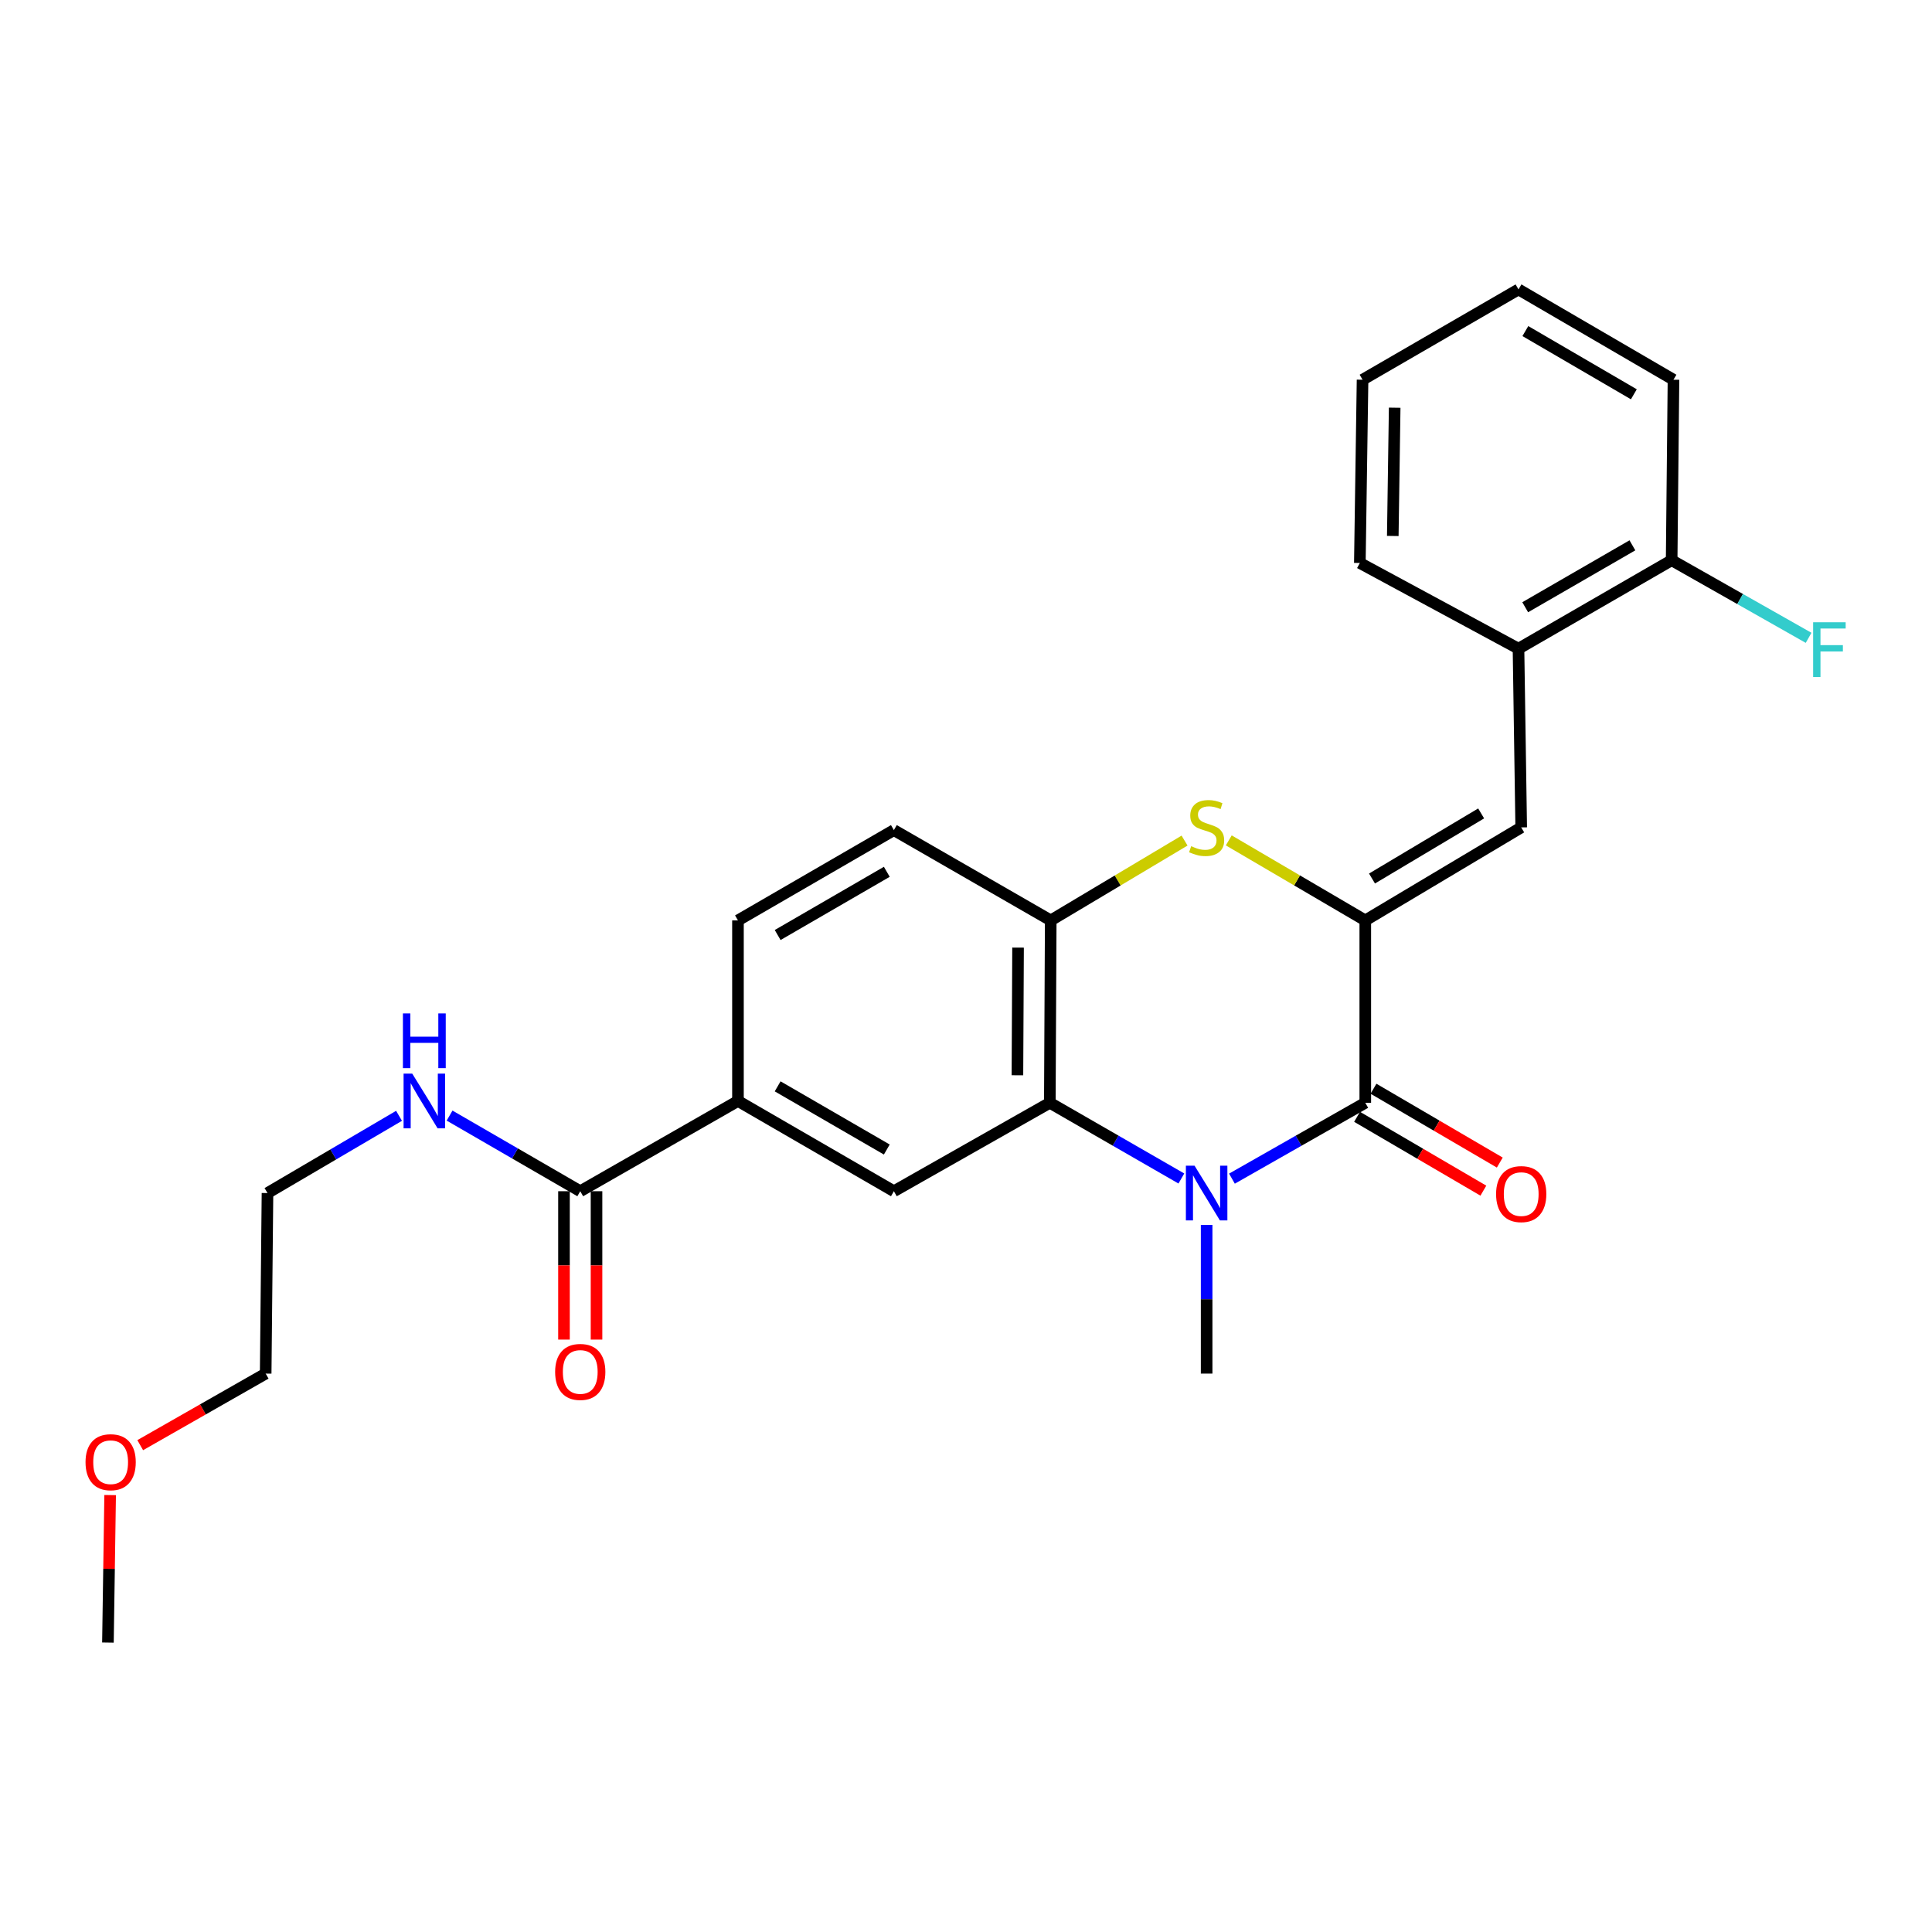 <?xml version='1.0' encoding='iso-8859-1'?>
<svg version='1.1' baseProfile='full'
              xmlns='http://www.w3.org/2000/svg'
                      xmlns:rdkit='http://www.rdkit.org/xml'
                      xmlns:xlink='http://www.w3.org/1999/xlink'
                  xml:space='preserve'
width='1000px' height='1000px' viewBox='0 0 1000 1000'>
<!-- END OF HEADER -->
<rect style='opacity:1.0;fill:#FFFFFF;stroke:none' width='1000' height='1000' x='0' y='0'> </rect>
<path class='bond-1' d='M 706.669,476.404 L 706.669,570.797' style='fill:none;fill-rule:evenodd;stroke:#000000;stroke-width:6px;stroke-linecap:butt;stroke-linejoin:miter;stroke-opacity:1' />
<path class='bond-3' d='M 706.669,476.404 L 671.34,455.695' style='fill:none;fill-rule:evenodd;stroke:#000000;stroke-width:6px;stroke-linecap:butt;stroke-linejoin:miter;stroke-opacity:1' />
<path class='bond-3' d='M 671.34,455.695 L 636.011,434.985' style='fill:none;fill-rule:evenodd;stroke:#CCCC00;stroke-width:6px;stroke-linecap:butt;stroke-linejoin:miter;stroke-opacity:1' />
<path class='bond-4' d='M 706.669,476.404 L 787.374,428.267' style='fill:none;fill-rule:evenodd;stroke:#000000;stroke-width:6px;stroke-linecap:butt;stroke-linejoin:miter;stroke-opacity:1' />
<path class='bond-4' d='M 710.148,454.72 L 766.641,421.024' style='fill:none;fill-rule:evenodd;stroke:#000000;stroke-width:6px;stroke-linecap:butt;stroke-linejoin:miter;stroke-opacity:1' />
<path class='bond-0' d='M 637.653,610.066 L 672.161,590.432' style='fill:none;fill-rule:evenodd;stroke:#0000FF;stroke-width:6px;stroke-linecap:butt;stroke-linejoin:miter;stroke-opacity:1' />
<path class='bond-0' d='M 672.161,590.432 L 706.669,570.797' style='fill:none;fill-rule:evenodd;stroke:#000000;stroke-width:6px;stroke-linecap:butt;stroke-linejoin:miter;stroke-opacity:1' />
<path class='bond-16' d='M 624.551,634.017 L 624.551,672.493' style='fill:none;fill-rule:evenodd;stroke:#0000FF;stroke-width:6px;stroke-linecap:butt;stroke-linejoin:miter;stroke-opacity:1' />
<path class='bond-16' d='M 624.551,672.493 L 624.551,710.969' style='fill:none;fill-rule:evenodd;stroke:#000000;stroke-width:6px;stroke-linecap:butt;stroke-linejoin:miter;stroke-opacity:1' />
<path class='bond-26' d='M 611.47,609.99 L 577.429,590.394' style='fill:none;fill-rule:evenodd;stroke:#0000FF;stroke-width:6px;stroke-linecap:butt;stroke-linejoin:miter;stroke-opacity:1' />
<path class='bond-26' d='M 577.429,590.394 L 543.388,570.797' style='fill:none;fill-rule:evenodd;stroke:#000000;stroke-width:6px;stroke-linecap:butt;stroke-linejoin:miter;stroke-opacity:1' />
<path class='bond-10' d='M 702.419,578.066 L 735.103,597.174' style='fill:none;fill-rule:evenodd;stroke:#000000;stroke-width:6px;stroke-linecap:butt;stroke-linejoin:miter;stroke-opacity:1' />
<path class='bond-10' d='M 735.103,597.174 L 767.787,616.282' style='fill:none;fill-rule:evenodd;stroke:#FF0000;stroke-width:6px;stroke-linecap:butt;stroke-linejoin:miter;stroke-opacity:1' />
<path class='bond-10' d='M 710.919,563.528 L 743.603,582.636' style='fill:none;fill-rule:evenodd;stroke:#000000;stroke-width:6px;stroke-linecap:butt;stroke-linejoin:miter;stroke-opacity:1' />
<path class='bond-10' d='M 743.603,582.636 L 776.287,601.744' style='fill:none;fill-rule:evenodd;stroke:#FF0000;stroke-width:6px;stroke-linecap:butt;stroke-linejoin:miter;stroke-opacity:1' />
<path class='bond-2' d='M 543.388,570.797 L 543.856,476.404' style='fill:none;fill-rule:evenodd;stroke:#000000;stroke-width:6px;stroke-linecap:butt;stroke-linejoin:miter;stroke-opacity:1' />
<path class='bond-2' d='M 526.617,556.555 L 526.945,490.48' style='fill:none;fill-rule:evenodd;stroke:#000000;stroke-width:6px;stroke-linecap:butt;stroke-linejoin:miter;stroke-opacity:1' />
<path class='bond-6' d='M 543.388,570.797 L 462.673,616.576' style='fill:none;fill-rule:evenodd;stroke:#000000;stroke-width:6px;stroke-linecap:butt;stroke-linejoin:miter;stroke-opacity:1' />
<path class='bond-5' d='M 613.122,435.085 L 578.489,455.745' style='fill:none;fill-rule:evenodd;stroke:#CCCC00;stroke-width:6px;stroke-linecap:butt;stroke-linejoin:miter;stroke-opacity:1' />
<path class='bond-5' d='M 578.489,455.745 L 543.856,476.404' style='fill:none;fill-rule:evenodd;stroke:#000000;stroke-width:6px;stroke-linecap:butt;stroke-linejoin:miter;stroke-opacity:1' />
<path class='bond-9' d='M 787.374,428.267 L 785.971,335.755' style='fill:none;fill-rule:evenodd;stroke:#000000;stroke-width:6px;stroke-linecap:butt;stroke-linejoin:miter;stroke-opacity:1' />
<path class='bond-11' d='M 543.856,476.404 L 462.673,429.661' style='fill:none;fill-rule:evenodd;stroke:#000000;stroke-width:6px;stroke-linecap:butt;stroke-linejoin:miter;stroke-opacity:1' />
<path class='bond-28' d='M 462.673,616.576 L 381.968,569.861' style='fill:none;fill-rule:evenodd;stroke:#000000;stroke-width:6px;stroke-linecap:butt;stroke-linejoin:miter;stroke-opacity:1' />
<path class='bond-28' d='M 459.004,594.994 L 402.511,562.293' style='fill:none;fill-rule:evenodd;stroke:#000000;stroke-width:6px;stroke-linecap:butt;stroke-linejoin:miter;stroke-opacity:1' />
<path class='bond-7' d='M 300.337,616.576 L 381.968,569.861' style='fill:none;fill-rule:evenodd;stroke:#000000;stroke-width:6px;stroke-linecap:butt;stroke-linejoin:miter;stroke-opacity:1' />
<path class='bond-12' d='M 291.917,616.576 L 291.917,654.972' style='fill:none;fill-rule:evenodd;stroke:#000000;stroke-width:6px;stroke-linecap:butt;stroke-linejoin:miter;stroke-opacity:1' />
<path class='bond-12' d='M 291.917,654.972 L 291.917,693.368' style='fill:none;fill-rule:evenodd;stroke:#FF0000;stroke-width:6px;stroke-linecap:butt;stroke-linejoin:miter;stroke-opacity:1' />
<path class='bond-12' d='M 308.758,616.576 L 308.758,654.972' style='fill:none;fill-rule:evenodd;stroke:#000000;stroke-width:6px;stroke-linecap:butt;stroke-linejoin:miter;stroke-opacity:1' />
<path class='bond-12' d='M 308.758,654.972 L 308.758,693.368' style='fill:none;fill-rule:evenodd;stroke:#FF0000;stroke-width:6px;stroke-linecap:butt;stroke-linejoin:miter;stroke-opacity:1' />
<path class='bond-15' d='M 300.337,616.576 L 266.52,597.002' style='fill:none;fill-rule:evenodd;stroke:#000000;stroke-width:6px;stroke-linecap:butt;stroke-linejoin:miter;stroke-opacity:1' />
<path class='bond-15' d='M 266.52,597.002 L 232.703,577.427' style='fill:none;fill-rule:evenodd;stroke:#0000FF;stroke-width:6px;stroke-linecap:butt;stroke-linejoin:miter;stroke-opacity:1' />
<path class='bond-8' d='M 381.968,569.861 L 381.968,476.404' style='fill:none;fill-rule:evenodd;stroke:#000000;stroke-width:6px;stroke-linecap:butt;stroke-linejoin:miter;stroke-opacity:1' />
<path class='bond-13' d='M 785.971,335.755 L 865.244,289.976' style='fill:none;fill-rule:evenodd;stroke:#000000;stroke-width:6px;stroke-linecap:butt;stroke-linejoin:miter;stroke-opacity:1' />
<path class='bond-13' d='M 789.44,314.305 L 844.931,282.259' style='fill:none;fill-rule:evenodd;stroke:#000000;stroke-width:6px;stroke-linecap:butt;stroke-linejoin:miter;stroke-opacity:1' />
<path class='bond-19' d='M 785.971,335.755 L 703.853,291.398' style='fill:none;fill-rule:evenodd;stroke:#000000;stroke-width:6px;stroke-linecap:butt;stroke-linejoin:miter;stroke-opacity:1' />
<path class='bond-14' d='M 462.673,429.661 L 381.968,476.404' style='fill:none;fill-rule:evenodd;stroke:#000000;stroke-width:6px;stroke-linecap:butt;stroke-linejoin:miter;stroke-opacity:1' />
<path class='bond-14' d='M 459.008,451.246 L 402.515,483.966' style='fill:none;fill-rule:evenodd;stroke:#000000;stroke-width:6px;stroke-linecap:butt;stroke-linejoin:miter;stroke-opacity:1' />
<path class='bond-17' d='M 865.244,289.976 L 900.686,310.059' style='fill:none;fill-rule:evenodd;stroke:#000000;stroke-width:6px;stroke-linecap:butt;stroke-linejoin:miter;stroke-opacity:1' />
<path class='bond-17' d='M 900.686,310.059 L 936.128,330.141' style='fill:none;fill-rule:evenodd;stroke:#33CCCC;stroke-width:6px;stroke-linecap:butt;stroke-linejoin:miter;stroke-opacity:1' />
<path class='bond-20' d='M 865.244,289.976 L 866.189,196.547' style='fill:none;fill-rule:evenodd;stroke:#000000;stroke-width:6px;stroke-linecap:butt;stroke-linejoin:miter;stroke-opacity:1' />
<path class='bond-21' d='M 206.539,577.548 L 172.494,597.535' style='fill:none;fill-rule:evenodd;stroke:#0000FF;stroke-width:6px;stroke-linecap:butt;stroke-linejoin:miter;stroke-opacity:1' />
<path class='bond-21' d='M 172.494,597.535 L 138.45,617.521' style='fill:none;fill-rule:evenodd;stroke:#000000;stroke-width:6px;stroke-linecap:butt;stroke-linejoin:miter;stroke-opacity:1' />
<path class='bond-18' d='M 72.578,748.014 L 105.046,729.491' style='fill:none;fill-rule:evenodd;stroke:#FF0000;stroke-width:6px;stroke-linecap:butt;stroke-linejoin:miter;stroke-opacity:1' />
<path class='bond-18' d='M 105.046,729.491 L 137.514,710.969' style='fill:none;fill-rule:evenodd;stroke:#000000;stroke-width:6px;stroke-linecap:butt;stroke-linejoin:miter;stroke-opacity:1' />
<path class='bond-23' d='M 57.011,773.844 L 56.438,812.02' style='fill:none;fill-rule:evenodd;stroke:#FF0000;stroke-width:6px;stroke-linecap:butt;stroke-linejoin:miter;stroke-opacity:1' />
<path class='bond-23' d='M 56.438,812.02 L 55.864,850.196' style='fill:none;fill-rule:evenodd;stroke:#000000;stroke-width:6px;stroke-linecap:butt;stroke-linejoin:miter;stroke-opacity:1' />
<path class='bond-24' d='M 703.853,291.398 L 705.256,196.547' style='fill:none;fill-rule:evenodd;stroke:#000000;stroke-width:6px;stroke-linecap:butt;stroke-linejoin:miter;stroke-opacity:1' />
<path class='bond-24' d='M 720.902,277.42 L 721.885,211.024' style='fill:none;fill-rule:evenodd;stroke:#000000;stroke-width:6px;stroke-linecap:butt;stroke-linejoin:miter;stroke-opacity:1' />
<path class='bond-27' d='M 866.189,196.547 L 785.971,149.804' style='fill:none;fill-rule:evenodd;stroke:#000000;stroke-width:6px;stroke-linecap:butt;stroke-linejoin:miter;stroke-opacity:1' />
<path class='bond-27' d='M 845.678,204.086 L 789.525,171.366' style='fill:none;fill-rule:evenodd;stroke:#000000;stroke-width:6px;stroke-linecap:butt;stroke-linejoin:miter;stroke-opacity:1' />
<path class='bond-22' d='M 138.45,617.521 L 137.514,710.969' style='fill:none;fill-rule:evenodd;stroke:#000000;stroke-width:6px;stroke-linecap:butt;stroke-linejoin:miter;stroke-opacity:1' />
<path class='bond-25' d='M 705.256,196.547 L 785.971,149.804' style='fill:none;fill-rule:evenodd;stroke:#000000;stroke-width:6px;stroke-linecap:butt;stroke-linejoin:miter;stroke-opacity:1' />
<path  class='atom-1' d='M 618.291 603.361
L 627.571 618.361
Q 628.491 619.841, 629.971 622.521
Q 631.451 625.201, 631.531 625.361
L 631.531 603.361
L 635.291 603.361
L 635.291 631.681
L 631.411 631.681
L 621.451 615.281
Q 620.291 613.361, 619.051 611.161
Q 617.851 608.961, 617.491 608.281
L 617.491 631.681
L 613.811 631.681
L 613.811 603.361
L 618.291 603.361
' fill='#0000FF'/>
<path  class='atom-4' d='M 616.551 437.987
Q 616.871 438.107, 618.191 438.667
Q 619.511 439.227, 620.951 439.587
Q 622.431 439.907, 623.871 439.907
Q 626.551 439.907, 628.111 438.627
Q 629.671 437.307, 629.671 435.027
Q 629.671 433.467, 628.871 432.507
Q 628.111 431.547, 626.911 431.027
Q 625.711 430.507, 623.711 429.907
Q 621.191 429.147, 619.671 428.427
Q 618.191 427.707, 617.111 426.187
Q 616.071 424.667, 616.071 422.107
Q 616.071 418.547, 618.471 416.347
Q 620.911 414.147, 625.711 414.147
Q 628.991 414.147, 632.711 415.707
L 631.791 418.787
Q 628.391 417.387, 625.831 417.387
Q 623.071 417.387, 621.551 418.547
Q 620.031 419.667, 620.071 421.627
Q 620.071 423.147, 620.831 424.067
Q 621.631 424.987, 622.751 425.507
Q 623.911 426.027, 625.831 426.627
Q 628.391 427.427, 629.911 428.227
Q 631.431 429.027, 632.511 430.667
Q 633.631 432.267, 633.631 435.027
Q 633.631 438.947, 630.991 441.067
Q 628.391 443.147, 624.031 443.147
Q 621.511 443.147, 619.591 442.587
Q 617.711 442.067, 615.471 441.147
L 616.551 437.987
' fill='#CCCC00'/>
<path  class='atom-11' d='M 774.374 618.059
Q 774.374 611.259, 777.734 607.459
Q 781.094 603.659, 787.374 603.659
Q 793.654 603.659, 797.014 607.459
Q 800.374 611.259, 800.374 618.059
Q 800.374 624.939, 796.974 628.859
Q 793.574 632.739, 787.374 632.739
Q 781.134 632.739, 777.734 628.859
Q 774.374 624.979, 774.374 618.059
M 787.374 629.539
Q 791.694 629.539, 794.014 626.659
Q 796.374 623.739, 796.374 618.059
Q 796.374 612.499, 794.014 609.699
Q 791.694 606.859, 787.374 606.859
Q 783.054 606.859, 780.694 609.659
Q 778.374 612.459, 778.374 618.059
Q 778.374 623.779, 780.694 626.659
Q 783.054 629.539, 787.374 629.539
' fill='#FF0000'/>
<path  class='atom-13' d='M 287.337 710.104
Q 287.337 703.304, 290.697 699.504
Q 294.057 695.704, 300.337 695.704
Q 306.617 695.704, 309.977 699.504
Q 313.337 703.304, 313.337 710.104
Q 313.337 716.984, 309.937 720.904
Q 306.537 724.784, 300.337 724.784
Q 294.097 724.784, 290.697 720.904
Q 287.337 717.024, 287.337 710.104
M 300.337 721.584
Q 304.657 721.584, 306.977 718.704
Q 309.337 715.784, 309.337 710.104
Q 309.337 704.544, 306.977 701.744
Q 304.657 698.904, 300.337 698.904
Q 296.017 698.904, 293.657 701.704
Q 291.337 704.504, 291.337 710.104
Q 291.337 715.824, 293.657 718.704
Q 296.017 721.584, 300.337 721.584
' fill='#FF0000'/>
<path  class='atom-16' d='M 213.372 555.701
L 222.652 570.701
Q 223.572 572.181, 225.052 574.861
Q 226.532 577.541, 226.612 577.701
L 226.612 555.701
L 230.372 555.701
L 230.372 584.021
L 226.492 584.021
L 216.532 567.621
Q 215.372 565.701, 214.132 563.501
Q 212.932 561.301, 212.572 560.621
L 212.572 584.021
L 208.892 584.021
L 208.892 555.701
L 213.372 555.701
' fill='#0000FF'/>
<path  class='atom-16' d='M 208.552 524.549
L 212.392 524.549
L 212.392 536.589
L 226.872 536.589
L 226.872 524.549
L 230.712 524.549
L 230.712 552.869
L 226.872 552.869
L 226.872 539.789
L 212.392 539.789
L 212.392 552.869
L 208.552 552.869
L 208.552 524.549
' fill='#0000FF'/>
<path  class='atom-18' d='M 938.474 322.082
L 955.314 322.082
L 955.314 325.322
L 942.274 325.322
L 942.274 333.922
L 953.874 333.922
L 953.874 337.202
L 942.274 337.202
L 942.274 350.402
L 938.474 350.402
L 938.474 322.082
' fill='#33CCCC'/>
<path  class='atom-19' d='M 44.268 756.828
Q 44.268 750.028, 47.628 746.228
Q 50.988 742.428, 57.268 742.428
Q 63.548 742.428, 66.908 746.228
Q 70.268 750.028, 70.268 756.828
Q 70.268 763.708, 66.868 767.628
Q 63.468 771.508, 57.268 771.508
Q 51.028 771.508, 47.628 767.628
Q 44.268 763.748, 44.268 756.828
M 57.268 768.308
Q 61.588 768.308, 63.908 765.428
Q 66.268 762.508, 66.268 756.828
Q 66.268 751.268, 63.908 748.468
Q 61.588 745.628, 57.268 745.628
Q 52.948 745.628, 50.588 748.428
Q 48.268 751.228, 48.268 756.828
Q 48.268 762.548, 50.588 765.428
Q 52.948 768.308, 57.268 768.308
' fill='#FF0000'/>
</svg>
